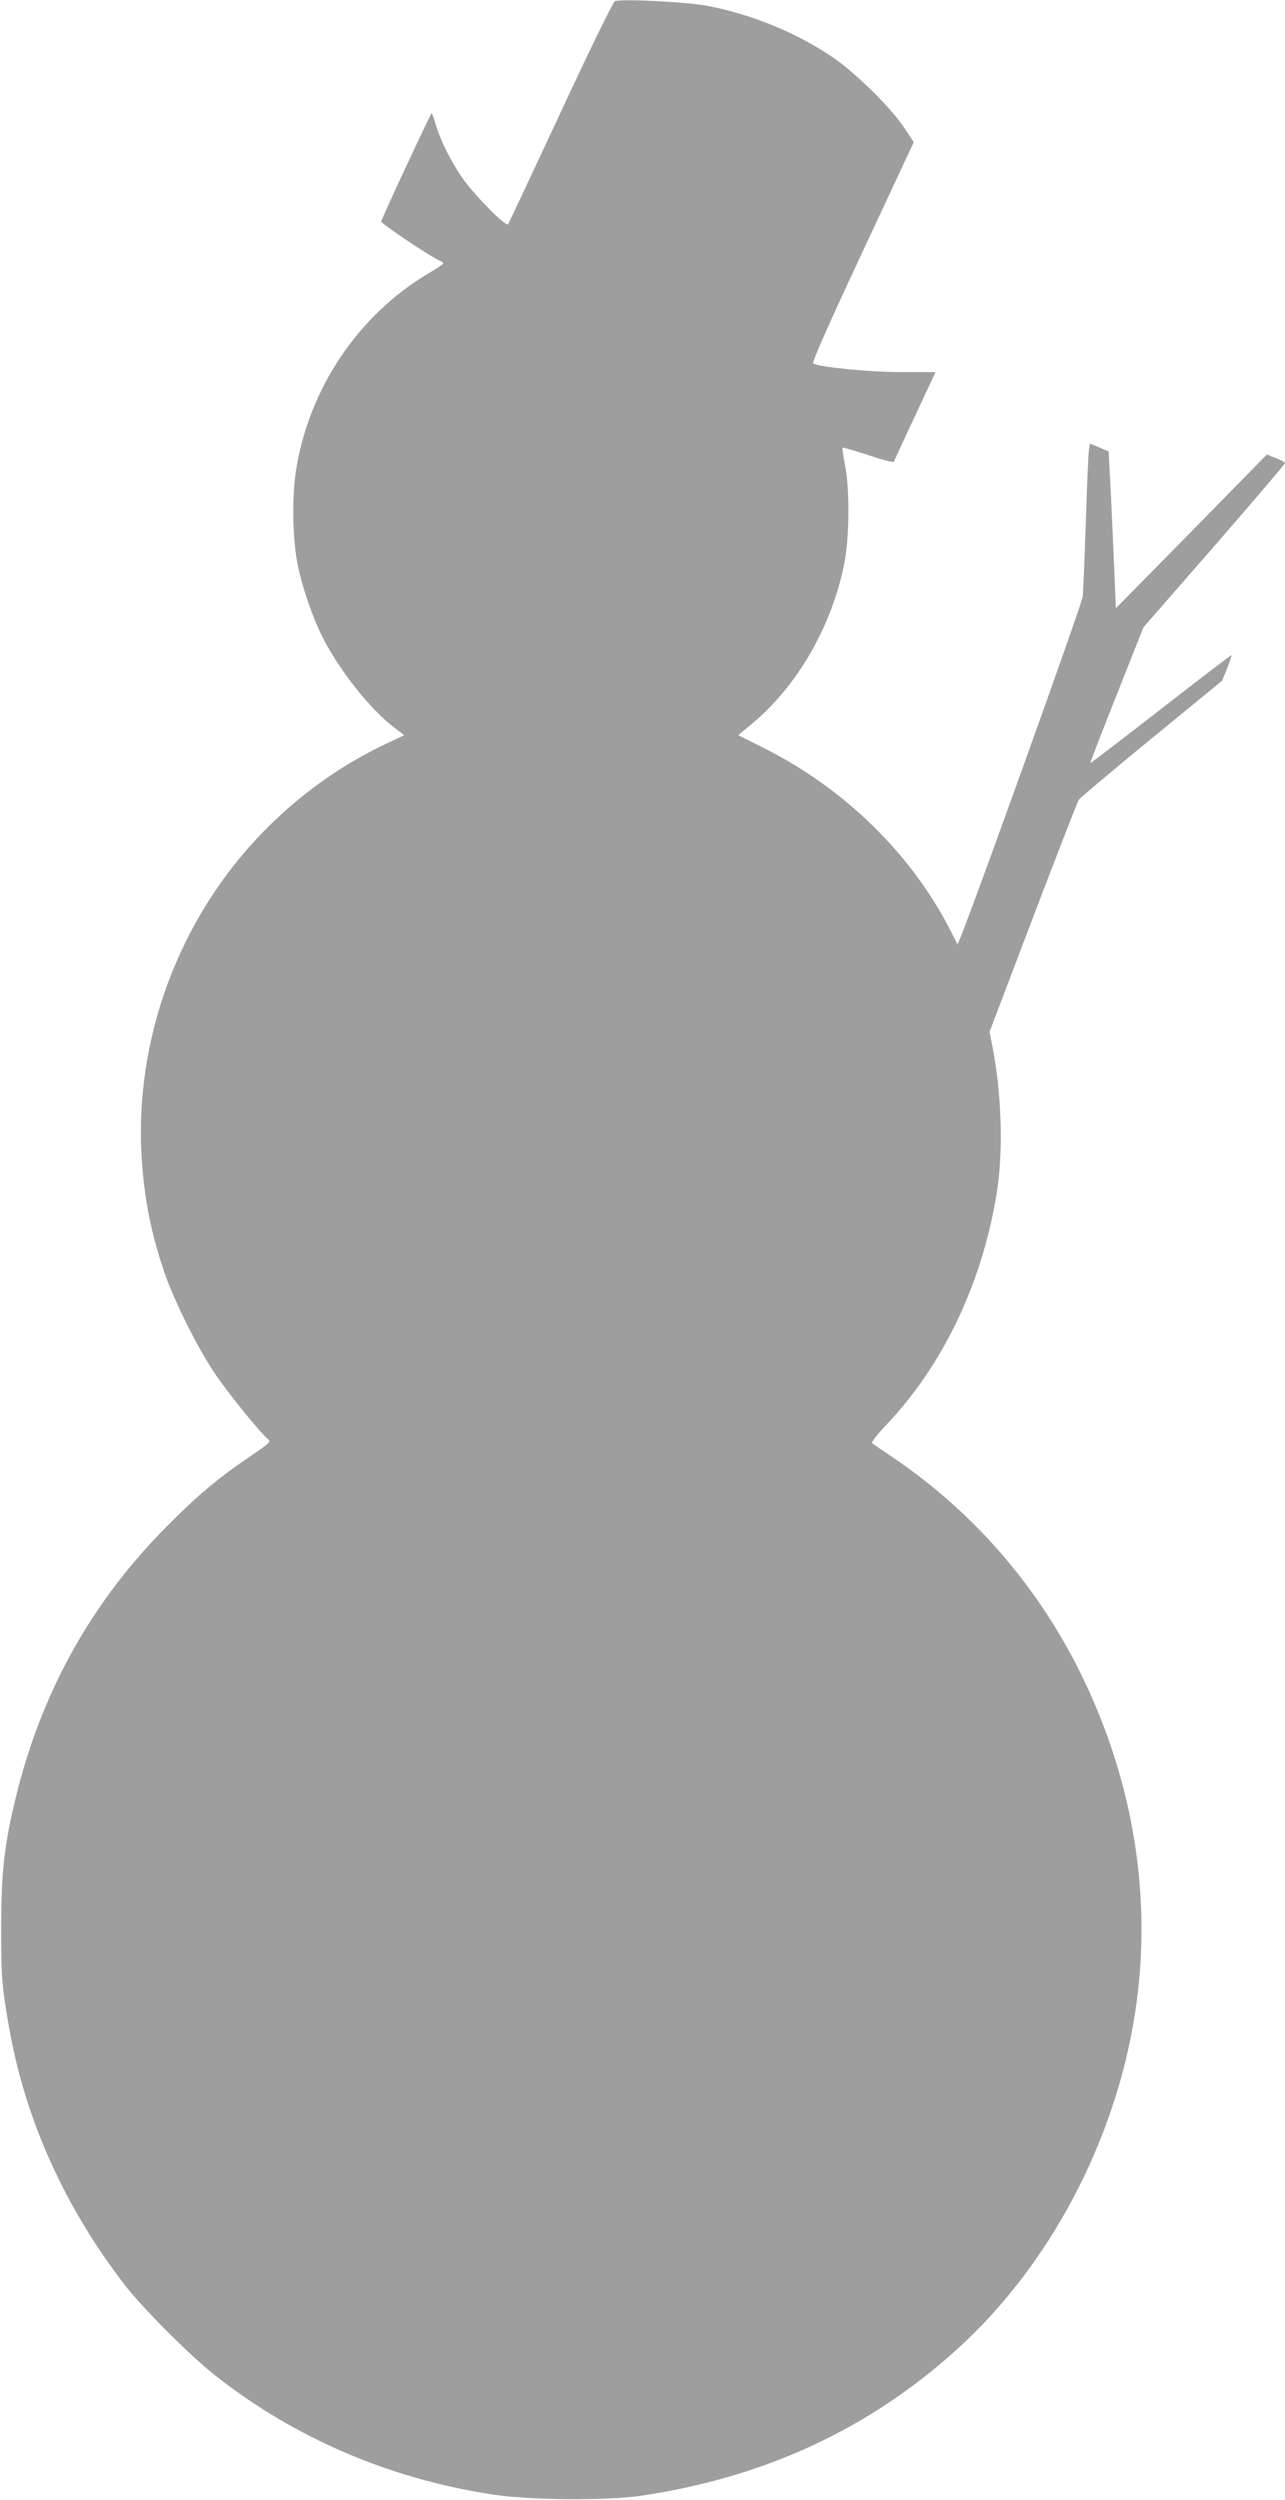 <?xml version="1.0" standalone="no"?>
<!DOCTYPE svg PUBLIC "-//W3C//DTD SVG 20010904//EN"
 "http://www.w3.org/TR/2001/REC-SVG-20010904/DTD/svg10.dtd">
<svg version="1.0" xmlns="http://www.w3.org/2000/svg"
 width="658pt" height="1280pt" viewBox="0 0 658 1280"
 preserveAspectRatio="xMidYMid meet">
<g transform="translate(0,1280) scale(0.1,-0.1)"
fill="#9e9e9e" stroke="none">
<path d="M3149 12794 c-9 -3 -125 -240 -277 -567 -144 -309 -266 -568 -270
-575 -11 -16 -181 157 -240 245 -56 83 -106 184 -129 260 -10 35 -20 63 -23
63 -5 -1 -253 -532 -258 -554 -2 -10 260 -186 303 -202 8 -4 15 -9 15 -13 0
-3 -33 -25 -73 -49 -365 -215 -620 -598 -683 -1022 -20 -138 -15 -352 11 -475
23 -112 77 -269 124 -362 87 -173 244 -372 371 -469 l50 -38 -89 -42 c-211
-99 -412 -237 -586 -406 -448 -431 -696 -1049 -672 -1668 10 -226 45 -419 119
-635 45 -134 167 -381 252 -508 66 -100 236 -310 279 -346 15 -12 7 -20 -83
-81 -175 -119 -271 -199 -435 -364 -384 -385 -642 -846 -774 -1388 -58 -235
-75 -386 -75 -663 -1 -253 4 -314 45 -540 84 -459 285 -902 589 -1295 95 -122
327 -354 457 -458 407 -322 894 -532 1423 -613 190 -30 590 -33 768 -6 629 95
1157 339 1607 744 479 431 820 1076 919 1739 65 433 28 878 -110 1306 -207
643 -605 1175 -1149 1538 -44 29 -84 57 -89 61 -5 5 24 43 67 88 298 312 500
738 573 1206 31 206 23 488 -22 726 l-17 86 222 584 c122 321 228 593 235 604
8 11 176 153 374 315 l360 295 26 64 c14 36 24 66 23 67 -2 2 -164 -122 -362
-276 -198 -154 -360 -278 -362 -277 -1 2 59 159 135 349 l137 346 363 416
c199 229 362 420 362 425 0 4 -21 16 -47 26 l-46 18 -386 -394 -387 -393 -12
285 c-7 156 -15 337 -19 401 l-6 117 -48 20 -48 20 -5 -32 c-3 -18 -10 -183
-16 -367 -6 -184 -13 -357 -16 -385 -4 -38 -555 -1573 -628 -1750 l-13 -30
-33 65 c-201 397 -546 734 -962 942 l-128 64 76 63 c228 192 401 492 466 809
28 135 30 391 4 516 -8 44 -14 82 -11 84 2 2 61 -15 131 -38 71 -24 129 -39
131 -34 2 5 50 110 108 233 58 124 105 225 105 225 0 1 -80 1 -178 1 -162 0
-413 25 -448 44 -8 4 81 204 252 570 l263 563 -51 77 c-67 101 -251 281 -363
357 -188 128 -420 222 -647 265 -108 19 -429 36 -469 23z"/>
</g>
</svg>
